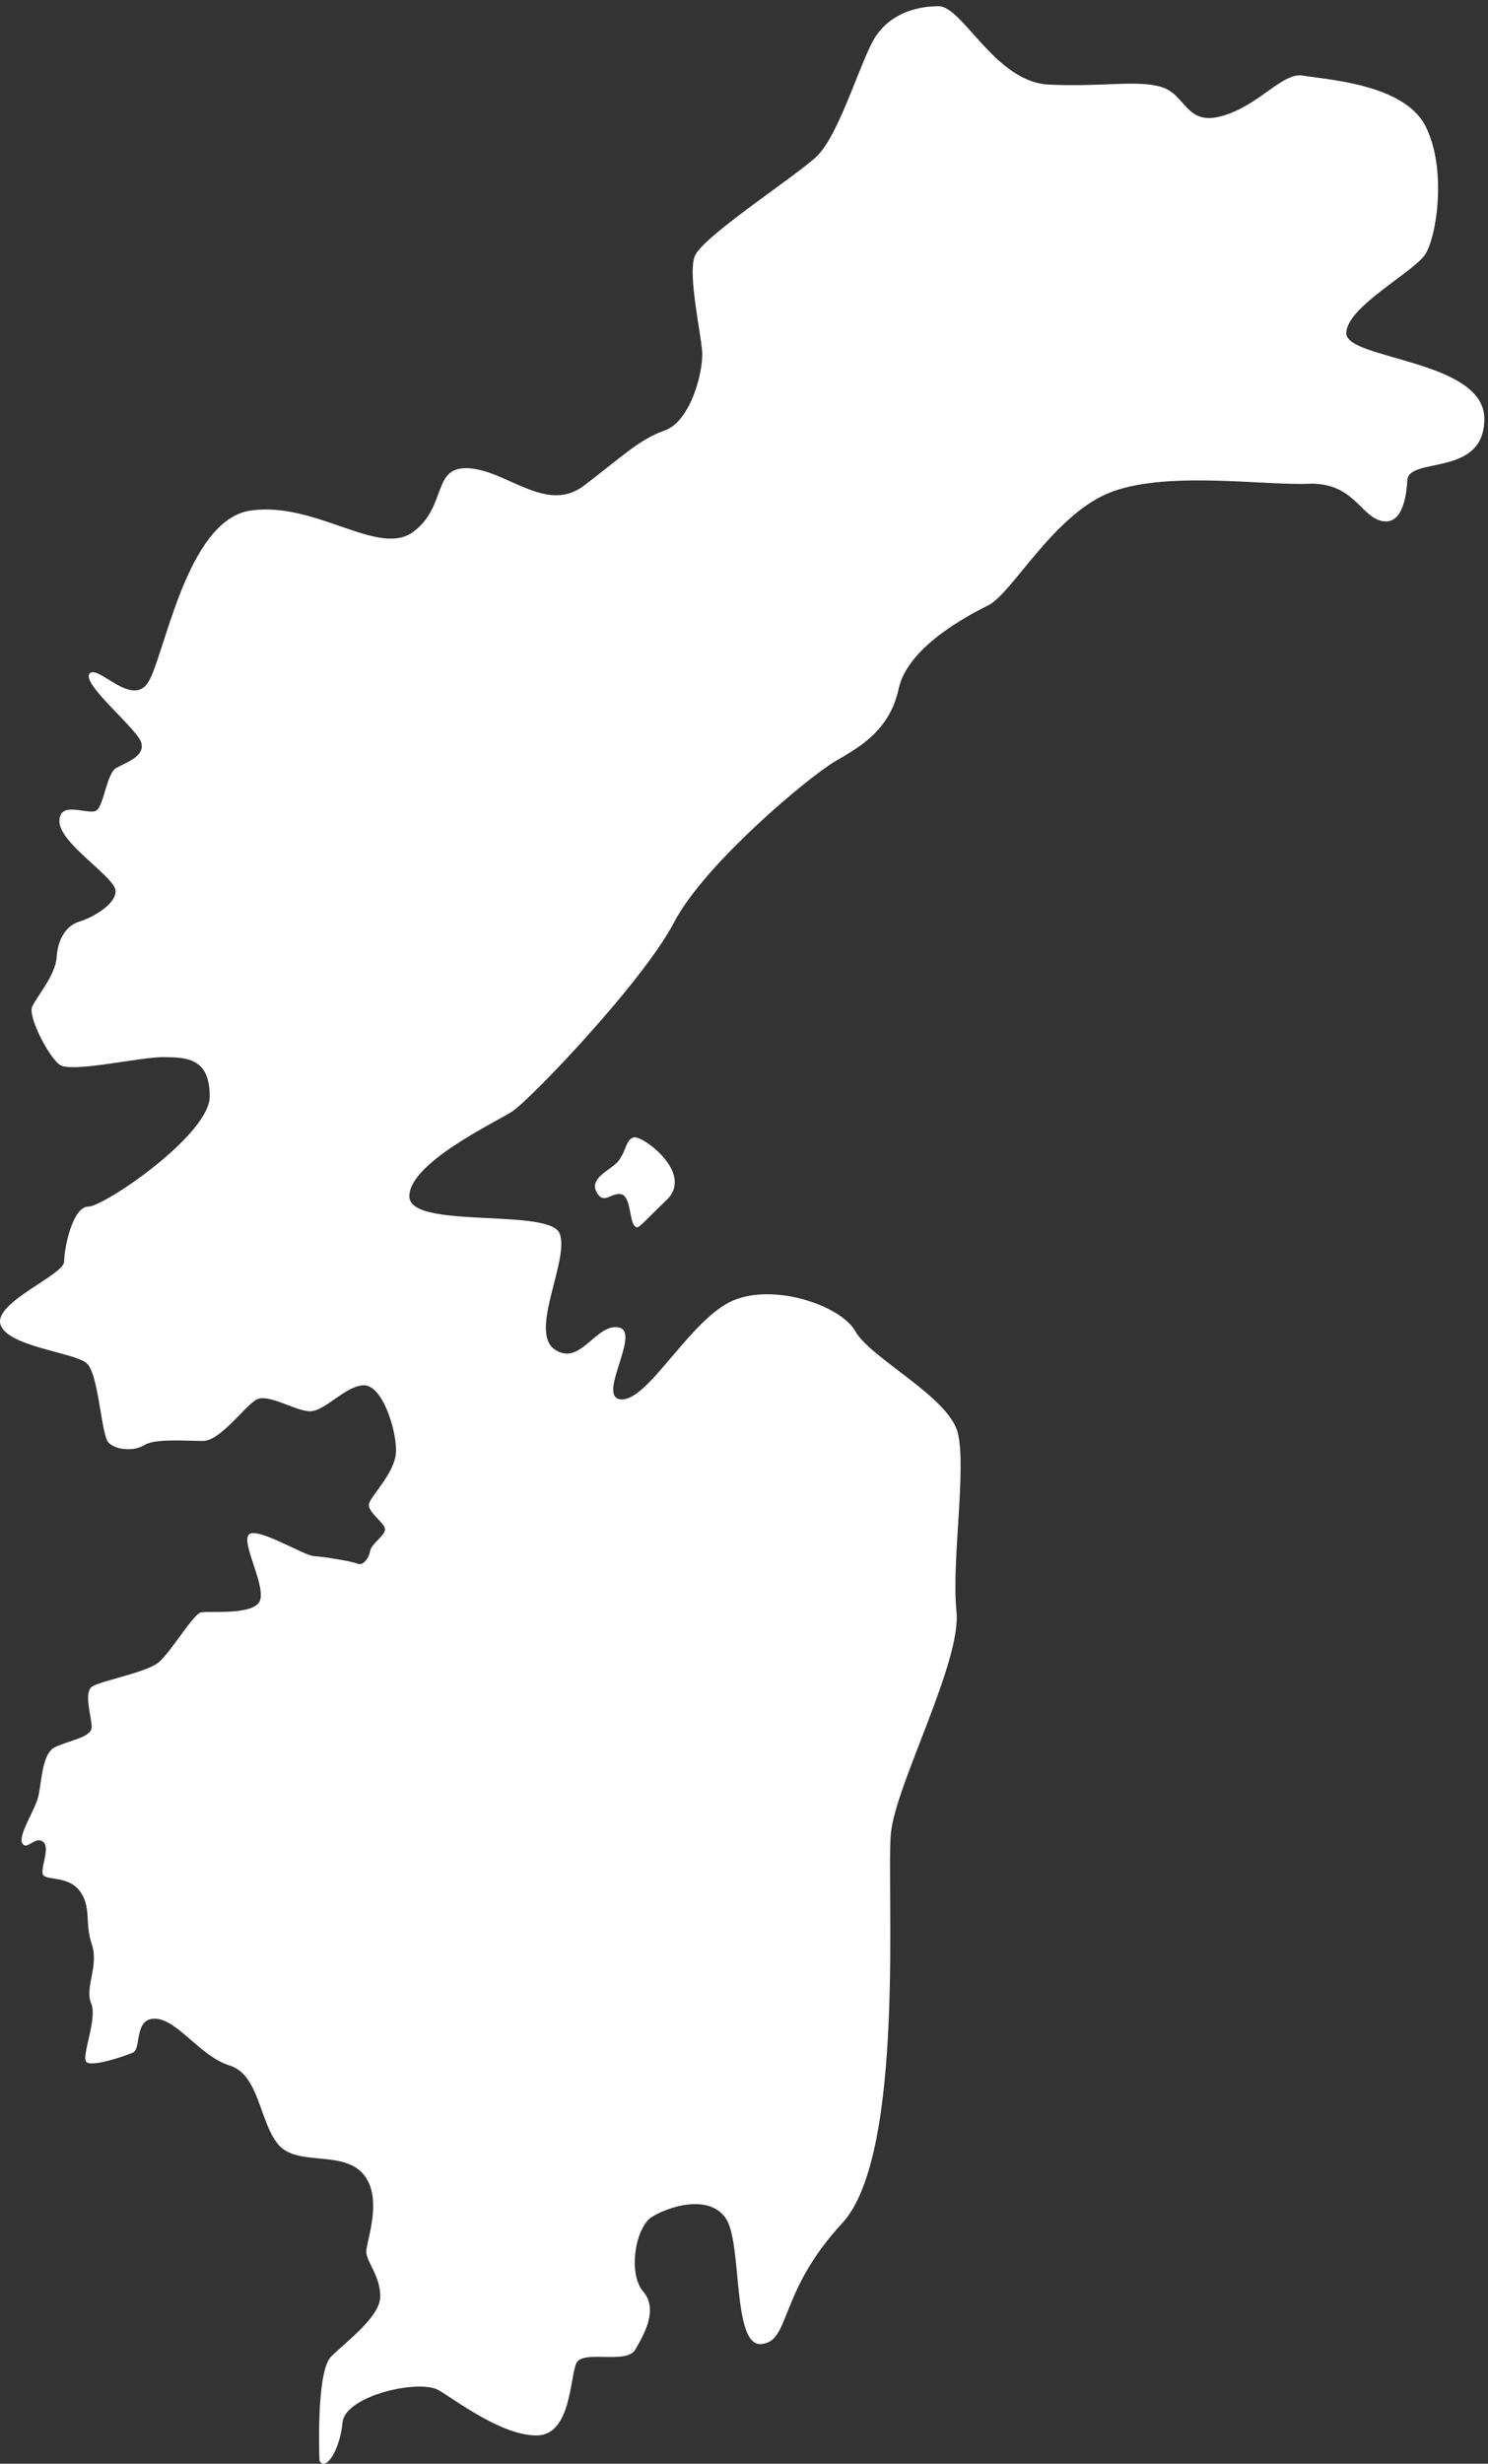 <?xml version="1.0" encoding="UTF-8"?> <svg xmlns="http://www.w3.org/2000/svg" height="139.693" width="84.427" xml:space="preserve"><rect width="100%" height="100%" fill="#333333" stroke="none"/><path style="fill:#fff;fill-opacity:1;fill-rule:nonzero;stroke:none" d="M136.293 1.262s-1.617 37.816 4.945 44.379c6.559 6.554 20.992 16.992 20.992 25.715 0 8.718-5.98 14.8-5.98 19.078 0 4.277 7.586 23.433-1.613 33.406-9.199 9.973-28.36 2.625-36.231 12.598-7.875 9.972-7.875 29.39-20.468 33.328-12.598 3.933-22.047 19.418-31.493 19.945-9.449.523-6.035-12.859-9.71-14.434-3.672-1.578-16.794-6.039-19.68-4.199-2.887 1.836 4.722 18.367 1.836 25.192-2.887 6.824 3.41 15.746.261 25.195-3.148 9.445 0 16.008-5.25 22.828-5.246 6.824-15.218 3.937-15.742 7.348-.527 3.414 3.41 11.547 0 13.648-3.414 2.098-6.7-3.891-8.598-.894-1.902 2.992 4.137 12.441 6.235 18.214 2.097 5.774 1.566 19.875 7.61 22.829 6.042 2.953 15.706 4.21 15.706 8.535 0 4.324-3.449 14.558 0 17.183 3.45 2.625 23.656 6.035 28.906 10.758 5.25 4.727 14.395 20.207 17.696 20.996 3.3.789 23.508-1.574 25.344 5.512 1.836 7.086-8.504 24.922-4.715 27.855 3.789 2.93 23.445-9.152 27.59-9.367 4.148-.211 16.3-2.215 18.586-3.215 2.289-1 4.789 2.145 5.363 5.36.57 3.218 6.504 6.648 6.359 9.367-.14 2.715-7.219 7.074-6.859 10.508.355 3.429 11.578 13.582 11.578 23.015 0 9.438-5.934 27.805-13.652 27.805-7.719 0-16.657-11.078-23.02-11.078-6.359 0-18.012 7.933-23.086 4.859-5.074-3.074-15.297-17.511-22.59-17.511-7.289 0-20.586 1.074-24.945-1.715-4.36-2.789-12.012-2.289-15.297.929-3.289 3.215-4.148 29.379-9.437 33.954-5.29 4.574-33.942 7.078-36.75 16.519-2.805 9.441 27.18 21.102 27.18 26.754 0 5.652 3.573 23.441 10.269 23.441 6.695 0 51.836 30.582 51.836 46.993 0 16.41-9.774 16.64-19.668 16.757-9.89.118-39.45-6.867-44.34-3.257-4.887 3.609-13.5 20.484-11.754 24.671 1.746 4.192 10.008 13.383 10.477 21.297.464 7.914 4.421 13.5 9.543 15.016 5.12 1.512 15.593 7.098 15.593 13.031 0 5.938-23.972 20.25-23.972 29.793s13.265 1.863 16.175 4.891c2.91 3.023 4.188 15.594 8.028 17.804 3.843 2.211 12.453 4.887 10.707 10.825-1.742 5.933-25.367 24.902-22.11 29.328 3.258 4.422 17.582-13.996 24.707-4.137 7.122 9.863 16.215 69.656 43.997 73.731 27.781 4.078 54.628-20.032 69.421-9.075 14.793 10.957 7.704 28.375 24.11 27.094 16.406-1.285 32.875-19.422 48.765-7.367 15.887 12.055 23.559 19.723 34.52 23.558 10.957 3.836 16.437 25.208 15.887 33.426-.547 8.215-6.028 32.324-3.285 40.543 2.738 8.219 42.738 33.973 52.05 42.739 9.317 8.765 18.082 38.357 24.11 49.317 6.027 10.96 17.535 14.79 27.941 14.79 10.414 0 24.109-32.33 47.121-33.42 23.016-1.1 37.809 2.19 48.219-1.1 10.41-3.29 10.133-16.775 25.887-12.22 15.754 4.55 25.617 18.8 34.382 17.15 8.77-1.64 42.739-3.29 52.055-21.365 9.313-18.082 4.93-47.121 0-54.793-4.933-7.672-33.695-22.465-33.695-33.699 0-11.231 58.898-11.231 58.898-36.434 0-25.207-32.328-15.891-32.875-26.301-.547-10.41-3.597-19.726-11.933-16.984-8.34 2.738-11.731 16.367-30.582 15.578-18.852-.785-61.59 5.789-85.149-4.074-23.562-9.863-41.094-42.738-50.957-47.668-9.863-4.934-34.519-18.082-38.355-35.613-3.836-17.536-16.004-24.563-26.961-30.887-10.957-6.328-55.774-43.633-68.922-68.836-13.152-25.203-61.367-75.613-69.039-80.547-7.672-4.93-43.836-21.914-43.836-36.16 0-14.246 59.723-4.813 64.109-15.828 4.383-11.02-13.152-41.703-2.191-49.375 10.957-7.672 17.527 11.113 27.394 9.316 9.868-1.801-9.863-30.137 1.094-30.683 10.961-.551 27.164 30.132 44.539 40.543 17.379 10.414 48.918 0 55.34-11.504 6.418-11.508 39.844-27.946 43.68-43.286 3.832-15.343-2.742-54.792-.551-76.164 2.191-21.367-25.75-73.418-27.941-94.242-2.196-20.82 6.574-136.976-20.825-166.566-27.394-29.586-21.914-50.406-34.515-51.504-12.606-1.098-7.907 43.285-15.188 53.695-7.277 10.41-24.265 4.934-31.386.547-7.125-4.383-10.411-24.105-3.836-31.777 6.574-7.672.507-18.184-3.309-24.79-3.816-6.609-22.445.134-25.184-5.89-2.738-6.027-2.25-30.82-17.015-30.758-14.766.07-33.395 14.32-41.614 19.25-8.214 4.93-39.996-2.191-41.093-13.703-1.094-11.508-7.067-21.129-9.844-16.316" transform="matrix(.133 0 0 -.133 0 139.693)"></path><path style="fill:#fff;fill-opacity:1;fill-rule:nonzero;stroke:none" d="M264.785 541.254c4.184-.598 3.785-10.551 5.594-13.109 1.809-2.563 1.773-1.028 13.922 10.519 12.144 11.551-10.356 27.68-13.836 26.801-3.485-.875-3.289-5.692-6.473-9.875-3.187-4.18-13.054-7.34-9.359-13.738 2.984-5.172 5.972 0 10.152-.598M66.527 234.09s-1.265-17.75 18.387-27.262c19.652-9.508 38.672-14.582 44.375-24.723 5.707-10.144 6.098-23.769 16.047-28.05 9.949-4.282 40.379-17.598 43.547-27.739 3.172-10.144-3.805-38.039 15.851-40.574 19.653-2.535 23.457-1.27 43.11 20.918 19.652 22.192 32.332 46.914 51.984 45.649 19.652-1.27 31.699-30.102 48.817 7.136 17.117 37.239 0 56.258-3.805 83.52-3.805 27.262 3.805 57.058 17.117 77.344 13.313 20.289 24.09 92.558 10.777 103.968-13.312 11.414-38.671 29.164-60.226 20.289s-46.281-41.207-67.836-33.601c-21.555 7.609-32.332 19.019-42.477 7.609-10.14-11.414-13.691-25.125-23.293-41.754-9.597-16.625-28.691-28.867-40.734-31.406-12.047-2.535-20.922 4.691-31.699-7.988-10.778-12.68-8.192-8.199-18.36-25.813C77.941 294 70.301 295.582 66.512 286.707c-3.785-8.875.015-52.617.015-52.617" transform="matrix(.133 0 0 -.133 0 139.693)"></path><path style="fill:#fff;fill-opacity:1;fill-rule:nonzero;stroke:none" d="M135.633 230.285c10.14-8.242 22.187-4.437 31.062-23.457 8.875-19.019 9.496-29.988 30.43-36.769 20.934-6.782 32.969-9.508 45.645 0 12.679 9.507 25.527 26.816 45.093 27.039 19.571.222 42.231-6.95 34.703 26.433-7.523 33.379-15.132 47.328-12.593 74.59 2.535 27.258 25.34 61.492 6.644 72.906-18.691 11.411-54.41-9.347-73.429-5.543-19.016 3.805-29.024 9.399-42.723-9.882-13.699-19.282-42.652-51.547-51.527-53.45-8.875-1.902-41.215-15.336-40.567-30.023.649-14.691 27.262-41.844 27.262-41.844" transform="matrix(.133 0 0 -.133 0 139.693)"></path><path style="fill:#fff;fill-opacity:1;fill-rule:nonzero;stroke:none" d="M175.715 258.813c-.918-20.829 15.523-38.204 32.293-47.68 16.765-9.477 12.43-16.641 43.394 5.894 30.961 22.536 28.45 24.723 27.52 45.137-.93 20.41-8.223 33.535-4.574 48.844 3.644 15.308 0 26.242-23.328 25.515-23.332-.73-38.856-14.886-48.555-27.226-9.703-12.344-26.094-35.563-26.75-50.484" transform="matrix(.133 0 0 -.133 0 139.693)"></path><path style="fill:#fff;fill-opacity:1;fill-rule:nonzero;stroke:none" d="M216.203 249.59c2.004-3.668 7.438-11.121 14.012-8.602 6.57 2.516 26.144 8.856 23.601 19.719-2.543 10.867-13.41 9.215-10.695 24.981 2.719 15.765-.297 22.613-12.906 15.765-8.387-4.551-14.012-18.254-16.344-25.137-1.902-5.609-.23-22.031 2.332-26.726M73.945 478.934c-7.636 4.406-21.437 15.671-14.996 30.82 6.442 15.148 15.324 18.484 30.223 28.879 18.43 12.859 33.949 41.18 28.269 61.105-10.824 37.961-47.82 23.516-52.609 34.207-4.785 10.692 10.2 21.657 10.723 37.555.527 15.898-17.586 33.348-4.461 41.227 18.504 11.105 28.195 61.496 41.703 74.382 21.547 20.559 63.777-19.531 93.711 8.047 16.242 14.961 47.418 16.254 64.332 22.668 16.914 6.414 46.848 18.172 59.676 50.246 12.832 32.071 12.832 59.868 33.14 75.903 20.313 16.035 50.551 54.984 70.711 45.132 20.16-9.855 35.125-9.855 58.649-9.855 23.515 0 62.347-3.684 60.035-21.082-2.309-17.402-17.274-33.438-9.793-46.27 7.484-12.828 1.172-33.882-18.172-36.347-19.344-2.461-71.625 4.277-87.664-13.899-16.035-18.172-41.914-56.097-58.602-54.238-16.687 1.856-30.129-22.426-39.75-37.547-9.621-15.117-50.062-64.437-65.246-79.211-17.023-16.562-47.008-63.398-66.683-81.785-19.262-18-66.563-51.965-54.805-78.691 11.762-26.727 53.855-10.672 50.965-25.59-2.895-14.918-32.074-28.863-56.66-25.656-24.59 3.207-67.141-3.207-72.696 0" transform="matrix(.133 0 0 -.133 0 139.693)"></path><path style="fill:#fff;fill-opacity:1;fill-rule:nonzero;stroke:none" d="M99.066 650.516c-11.789 3.652 3.743 24.589 0 39.554-3.742 14.969 14.789 47.059 23.211 61.649 8.422 14.59 39.328 5.168 62.848 5.703 23.52.535 92.16 27.797 102.738 36.883 10.582 9.086 24.481 19.777 30.36 9.086 5.879-10.692 14.449-9.774-7.743-34.286-22.191-24.511-40.261-28.179-53.144-42.382-12.879-14.203-19.367-25.446-29.715-43.364-10.348-17.921-16.84-30.707-33.406-44.07-16.574-13.359-26.504-36.394-37-36.508-24.586-.261-20.195 35.977-58.149 47.735M345.84 834.984c-10.863 6.379 2.848 15.657 8.551 33.629 5.699 17.977-2.282 26.09 9.691 41.168 11.973 15.074 38.199 35.949 53.023 42.907 14.821 6.957 28.504-5.219 57.583-4.059 29.074 1.16 41.472-.574 38.125-14.781-3.348-14.211-.5-21.168-3.348-30.446-2.852-9.277-7.985-9.277-33.641-9.277-25.652 0-39.906 0-52.449-9.277-12.543-9.278-29.648-37.688-44.469-43.485-14.824-5.8-23.445-12.031-33.066-6.379" transform="matrix(.133 0 0 -.133 0 139.693)"></path><path style="fill:#fff;fill-opacity:1;fill-rule:nonzero;stroke:none" d="M142.754 669.355c-3.777 9.946-13.051 15.481-7.961 31.184 5.086 15.699-4.426 24.547 12.605 26.981 17.028 2.429 23.883-2.434 49.317 3.316 25.43 5.75 41.793 18.574 41.351 4.644-.441-13.933-34.277-53.074-48.211-66.125-13.929-13.046-36.265-28.527-47.101 0M385.332 884.43c-10.367 10.668-6.258 18.187 8.996 29.336 15.254 11.148 13.106 23.078 30.317 21.711 17.207-1.372 48.695.586 54.953-4.5 6.257-5.086 11.539-16.426-6.258-16.821-17.797-.39-48.305-3.129-61.215-13.883-12.906-10.757-19.949-22.882-26.793-15.843" transform="matrix(.133 0 0 -.133 0 139.693)"></path></svg> 